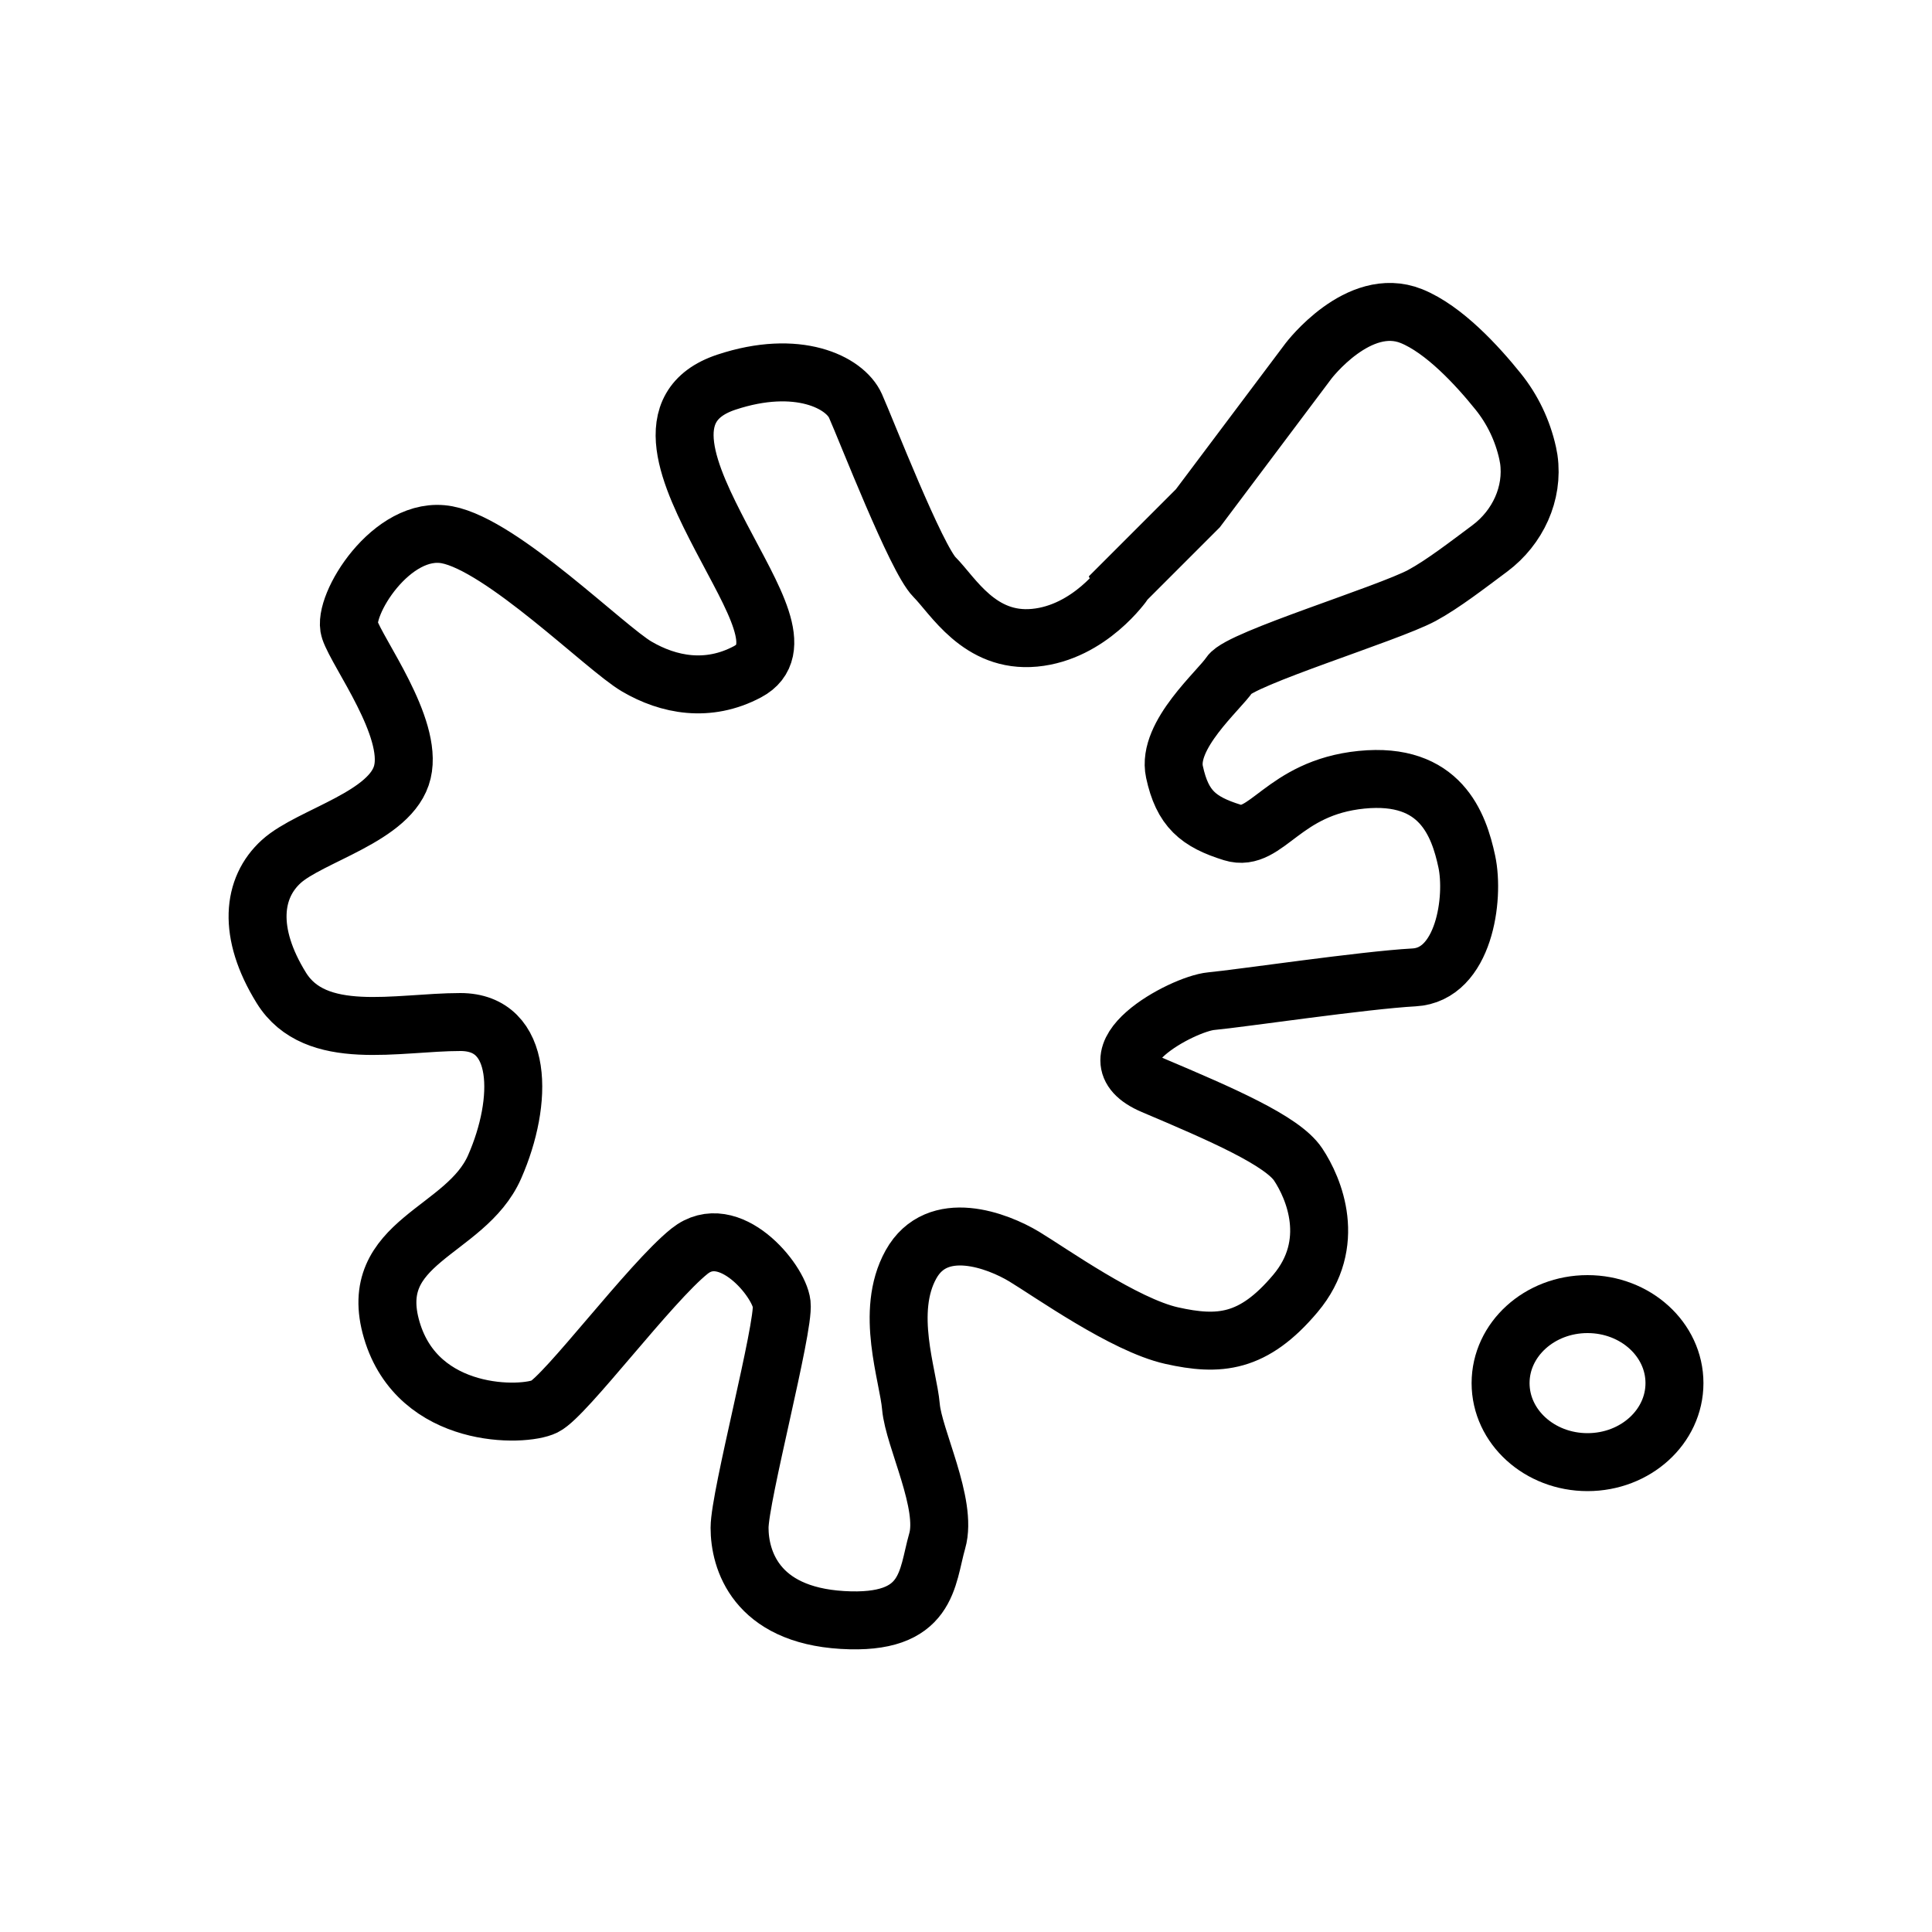 <?xml version="1.0" encoding="UTF-8"?>
<svg id="Calque_2" data-name="Calque 2" xmlns="http://www.w3.org/2000/svg" viewBox="0 0 100 100">
  <defs>
    <style>
      .cls-1, .cls-2 {
        fill: none;
      }

      .cls-2 {
        stroke: #000;
        stroke-miterlimit: 10;
        stroke-width: 3px;
      }
    </style>
  </defs>
  <g id="Calque_2-2" data-name="Calque 2">
    <rect class="cls-1" width="100" height="100"/>
    <g>
      <path class="cls-2" d="M58.18,30.13l3.82-3.82,5.73-7.63s2.59-3.41,5.32-2.32c1.69.68,3.42,2.57,4.49,3.9.75.93,1.27,2.02,1.53,3.19.02.1.04.21.06.32.25,1.77-.57,3.53-2.01,4.61-1.13.84-2.43,1.85-3.52,2.44-1.77.95-9.41,3.27-9.95,4.09s-3.27,3.14-2.86,5.04c.41,1.91,1.23,2.59,3,3.14s2.59-2.32,6.68-2.73,5.04,2.32,5.45,4.23c.41,1.91-.14,5.86-2.73,6s-9,1.09-10.5,1.23-6.54,2.86-3,4.36,6.68,2.86,7.5,4.09c.82,1.23,2.04,4.09-.14,6.68s-3.95,2.73-6.41,2.18c-2.45-.55-6.27-3.27-7.63-4.09s-4.5-2.04-5.86.41-.14,5.73,0,7.36,1.91,5.04,1.36,6.95c-.55,1.91-.41,4.36-4.91,4.09s-5.32-3.14-5.32-4.77,2.32-10.36,2.18-11.59c-.14-1.23-2.73-4.36-4.77-2.73s-6.41,7.5-7.5,8.04-6.54.68-7.91-3.95,3.82-5.04,5.32-8.45,1.5-7.5-1.77-7.5-7.5,1.09-9.27-1.77c-1.77-2.86-1.5-5.18,0-6.54s5.73-2.32,6.27-4.64c.55-2.32-2.32-6.13-2.73-7.36-.41-1.23,2.18-5.45,5.04-4.91s8.18,5.86,9.82,6.82,3.68,1.36,5.73.27.27-3.82-1.36-6.95-3.41-6.82.27-8.04,6.13,0,6.68,1.23c.55,1.23,3.14,7.91,4.09,8.86.95.95,2.32,3.41,5.18,3.14s4.64-2.86,4.64-2.86Z"/>
      <ellipse class="cls-2" cx="82.17" cy="71.59" rx="4.5" ry="4.09"/>
    </g>
  </g>
</svg>